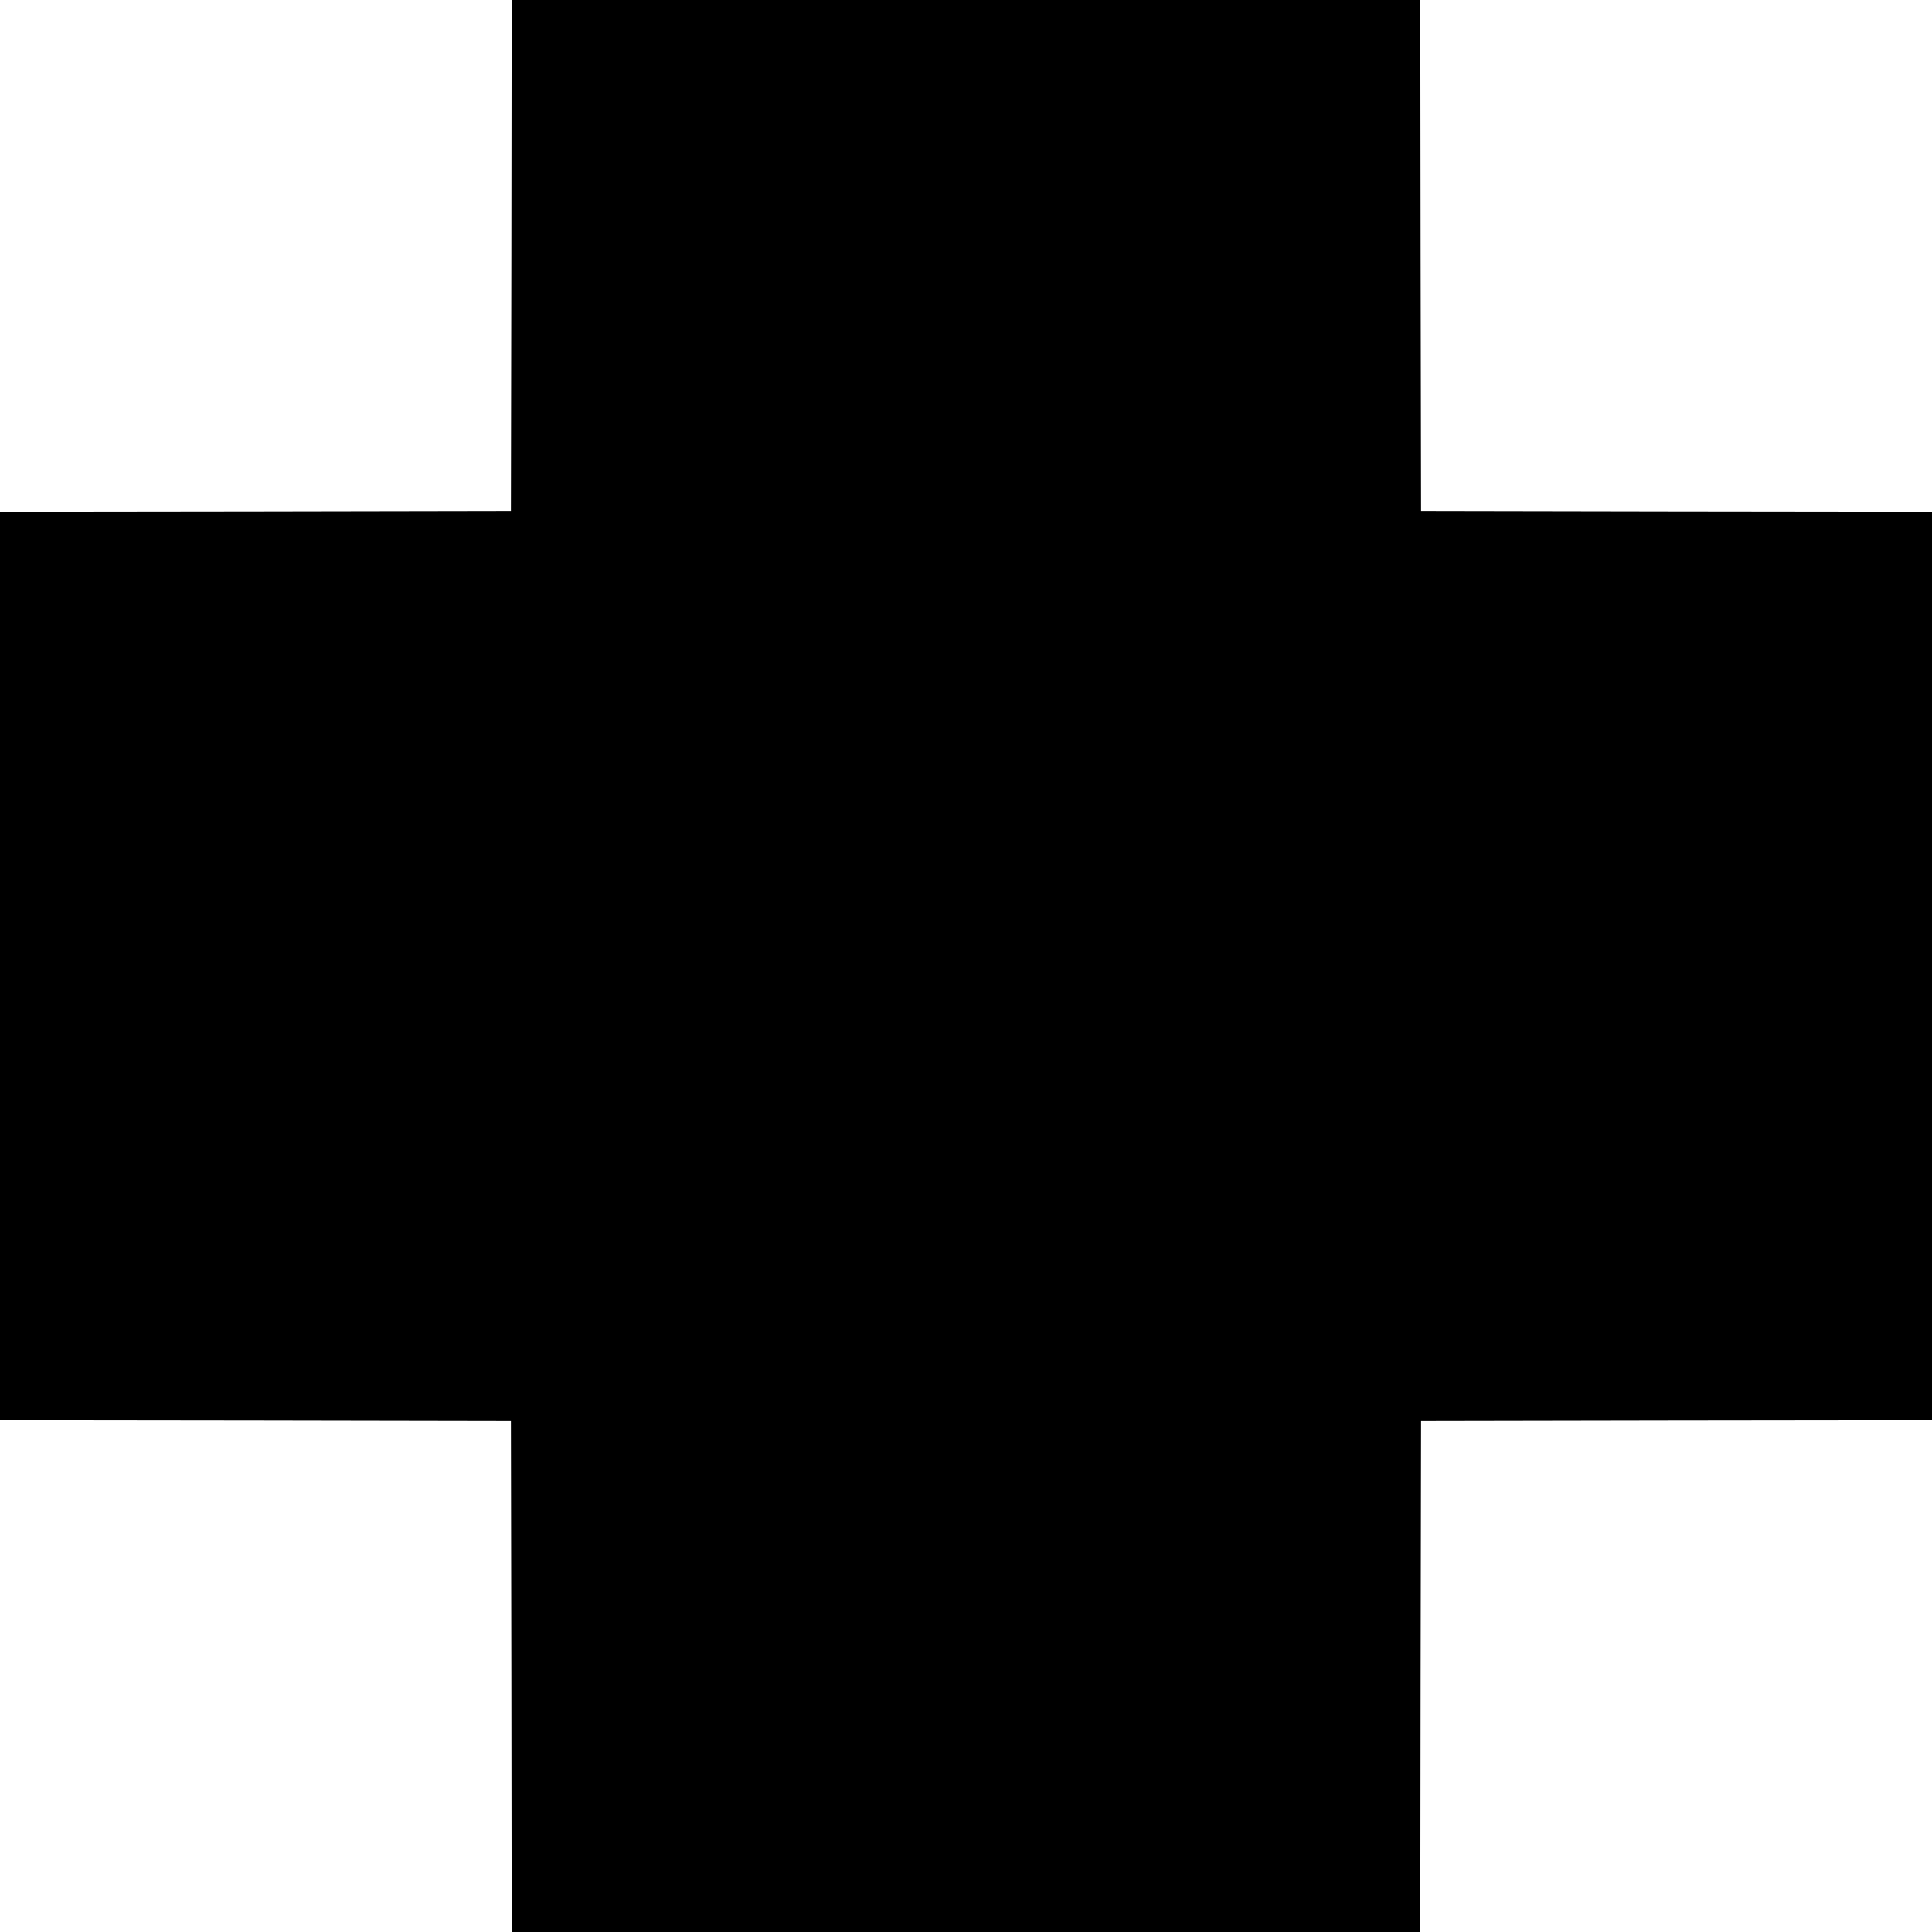 <?xml version="1.0" standalone="no"?>
<!DOCTYPE svg PUBLIC "-//W3C//DTD SVG 20010904//EN"
 "http://www.w3.org/TR/2001/REC-SVG-20010904/DTD/svg10.dtd">
<svg version="1.0" xmlns="http://www.w3.org/2000/svg"
 width="1280pt" height="1280pt" viewBox="0 0 1280 1280"
 preserveAspectRatio="xMidYMid meet">
<g transform="translate(0,1280) scale(0.1,-0.1)"
fill="#000000" stroke="none">
<path d="M3388 11108 l-3 -1693 -1693 -3 -1692 -2 0 -3010 0 -3010 1692 -2
1693 -3 3 -1692 2 -1693 3010 0 3010 0 2 1692 3 1693 1693 3 1692 2 0 3010 0
3010 -1692 2 -1693 3 -3 1693 -2 1692 -3010 0 -3010 0 -2 -1692z"/>
</g>
</svg>
